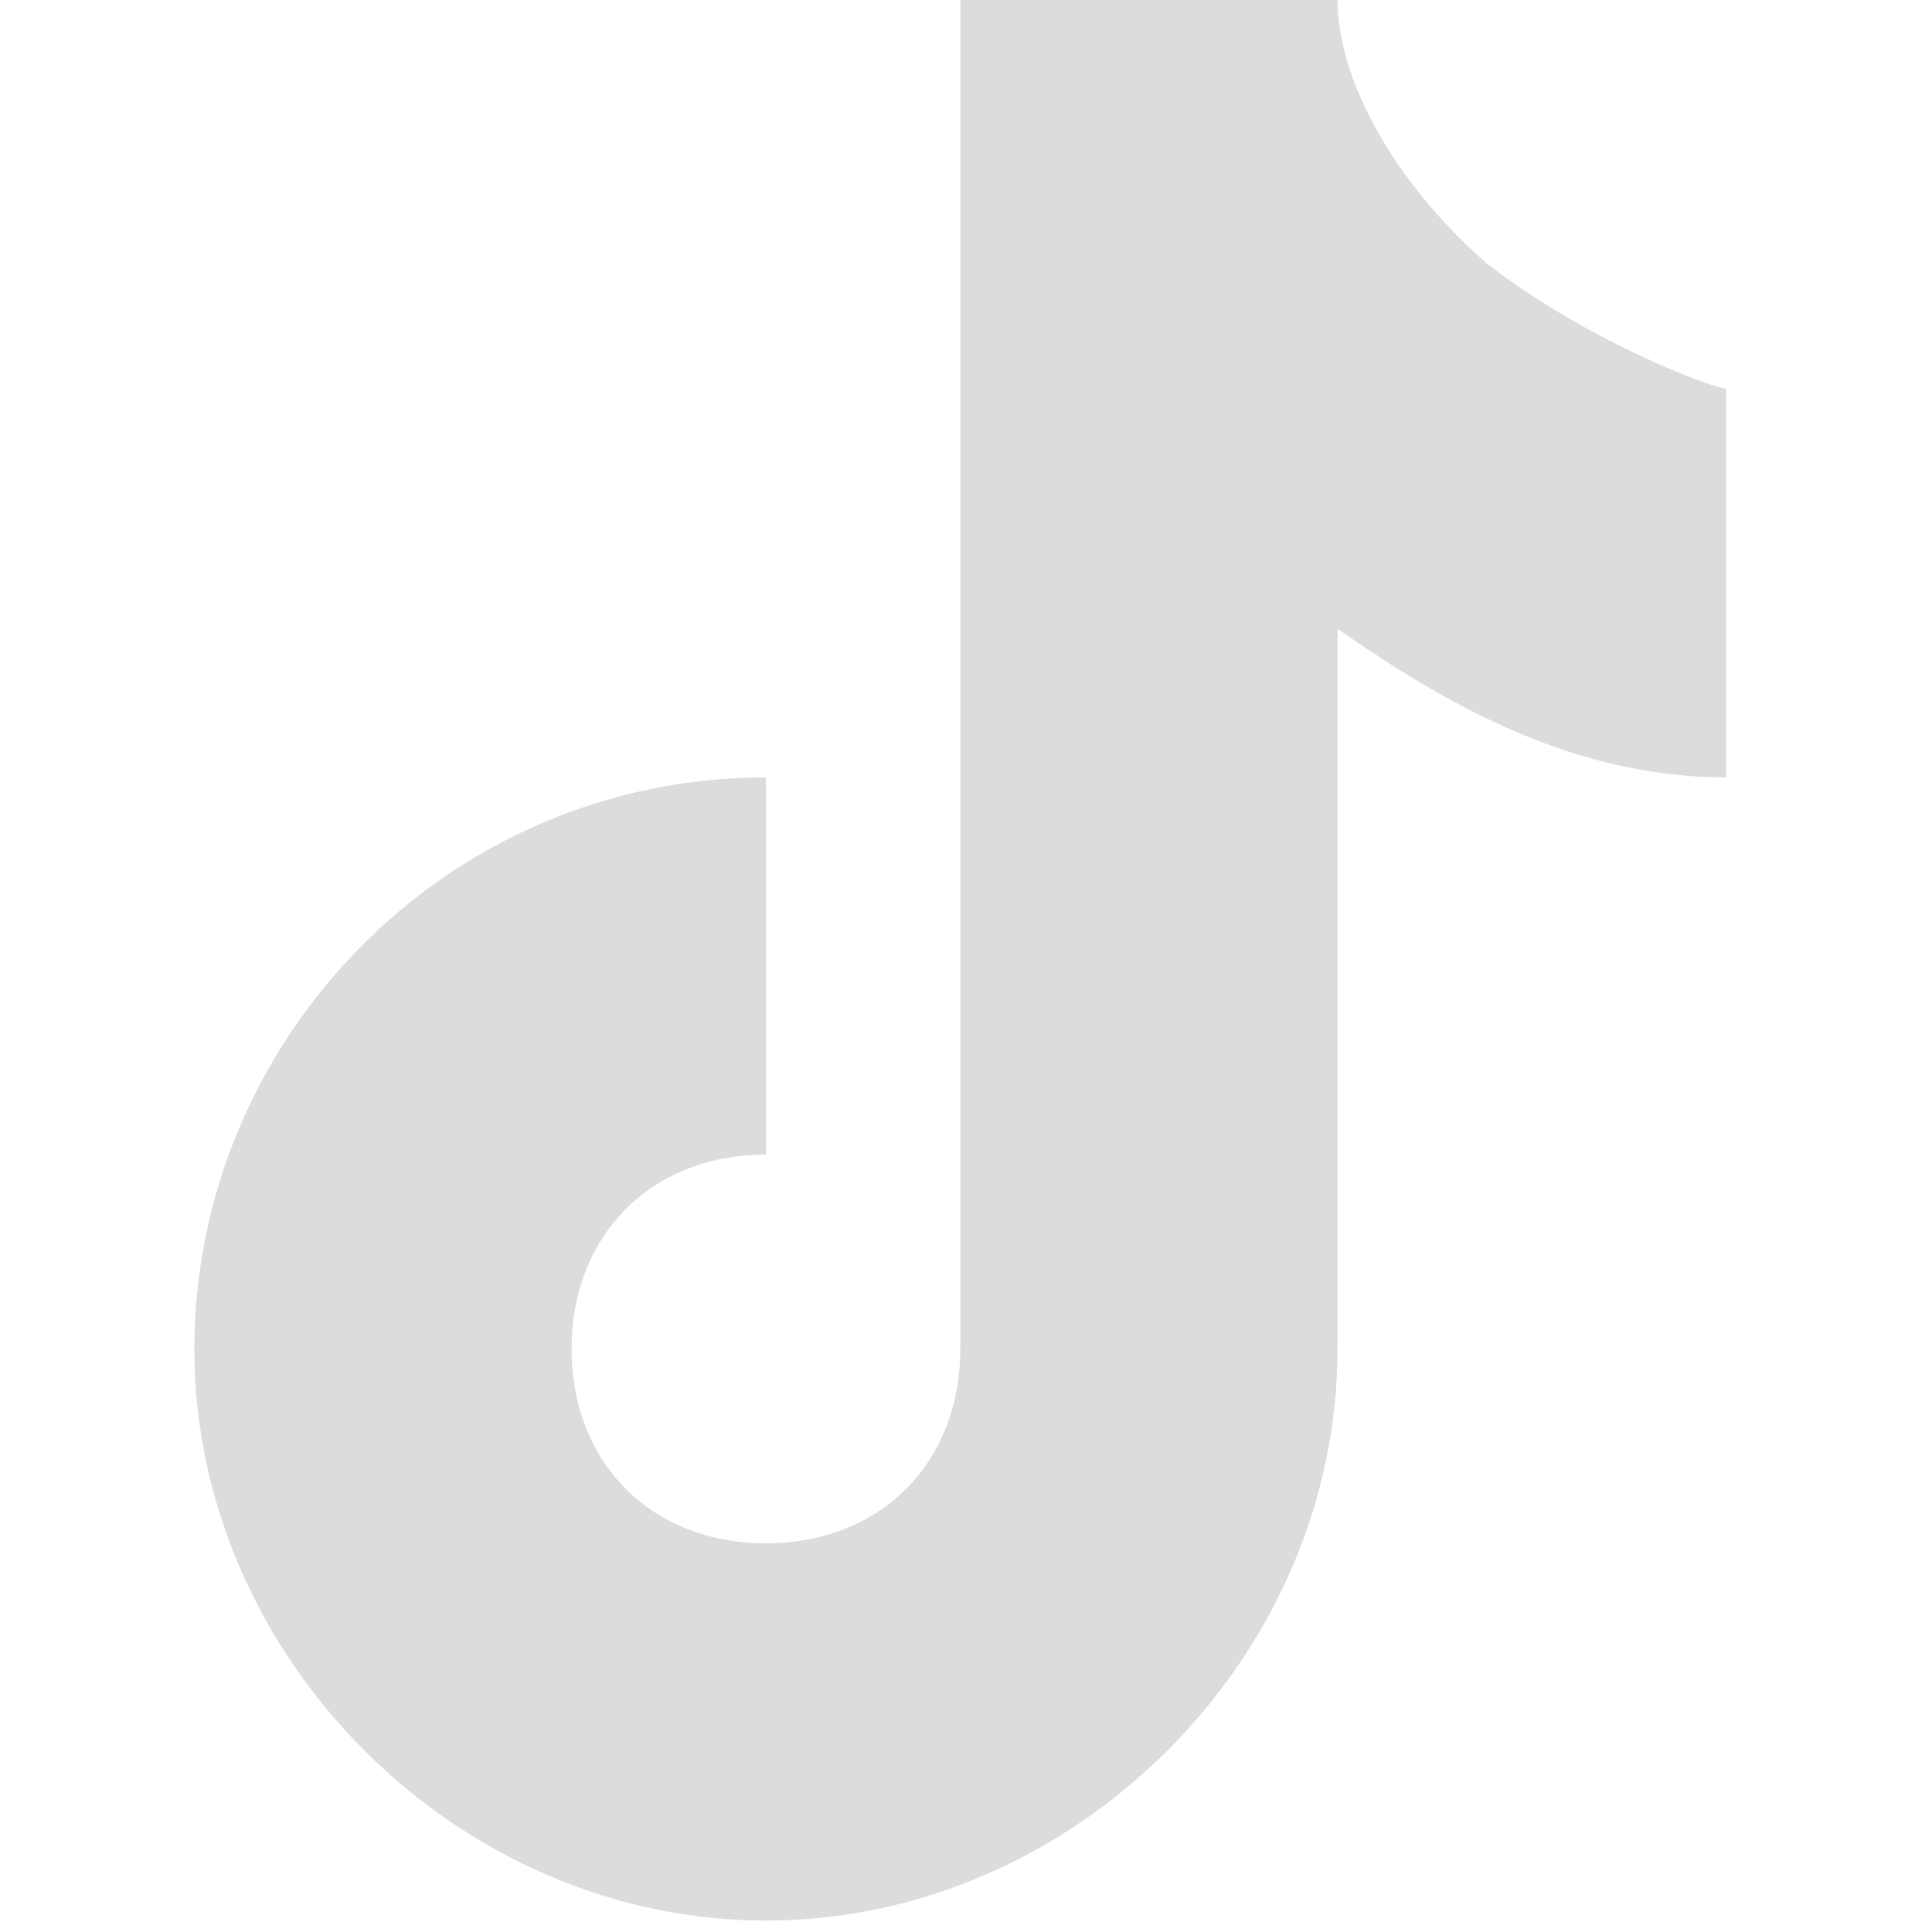 <?xml version="1.0" encoding="utf-8"?>
<!-- Generator: Adobe Illustrator 27.2.0, SVG Export Plug-In . SVG Version: 6.00 Build 0)  -->
<svg version="1.1" id="Capa_1" xmlns="http://www.w3.org/2000/svg" xmlns:xlink="http://www.w3.org/1999/xlink" x="0px" y="0px"
	 viewBox="0 0 16.9 16.9" style="enable-background:new 0 0 16.9 16.9;" xml:space="preserve">
<style type="text/css">
	.st0{fill:#DCDCDC;}
</style>
<g>
	<path class="st0" d="M8.4,0v11.8c0,1-0.7,1.7-1.7,1.7s-1.7-0.7-1.7-1.7s0.7-1.7,1.7-1.7V6.8c-2.8,0-5,2.3-5,5s2.3,5,5,5s5-2.3,5-5
		V5.5c1,0.7,2.1,1.3,3.4,1.3V3.4c-0.1,0-1.2-0.4-2.1-1.1c-0.8-0.7-1.3-1.6-1.3-2.3H8.4z"/>
</g>
</svg>
